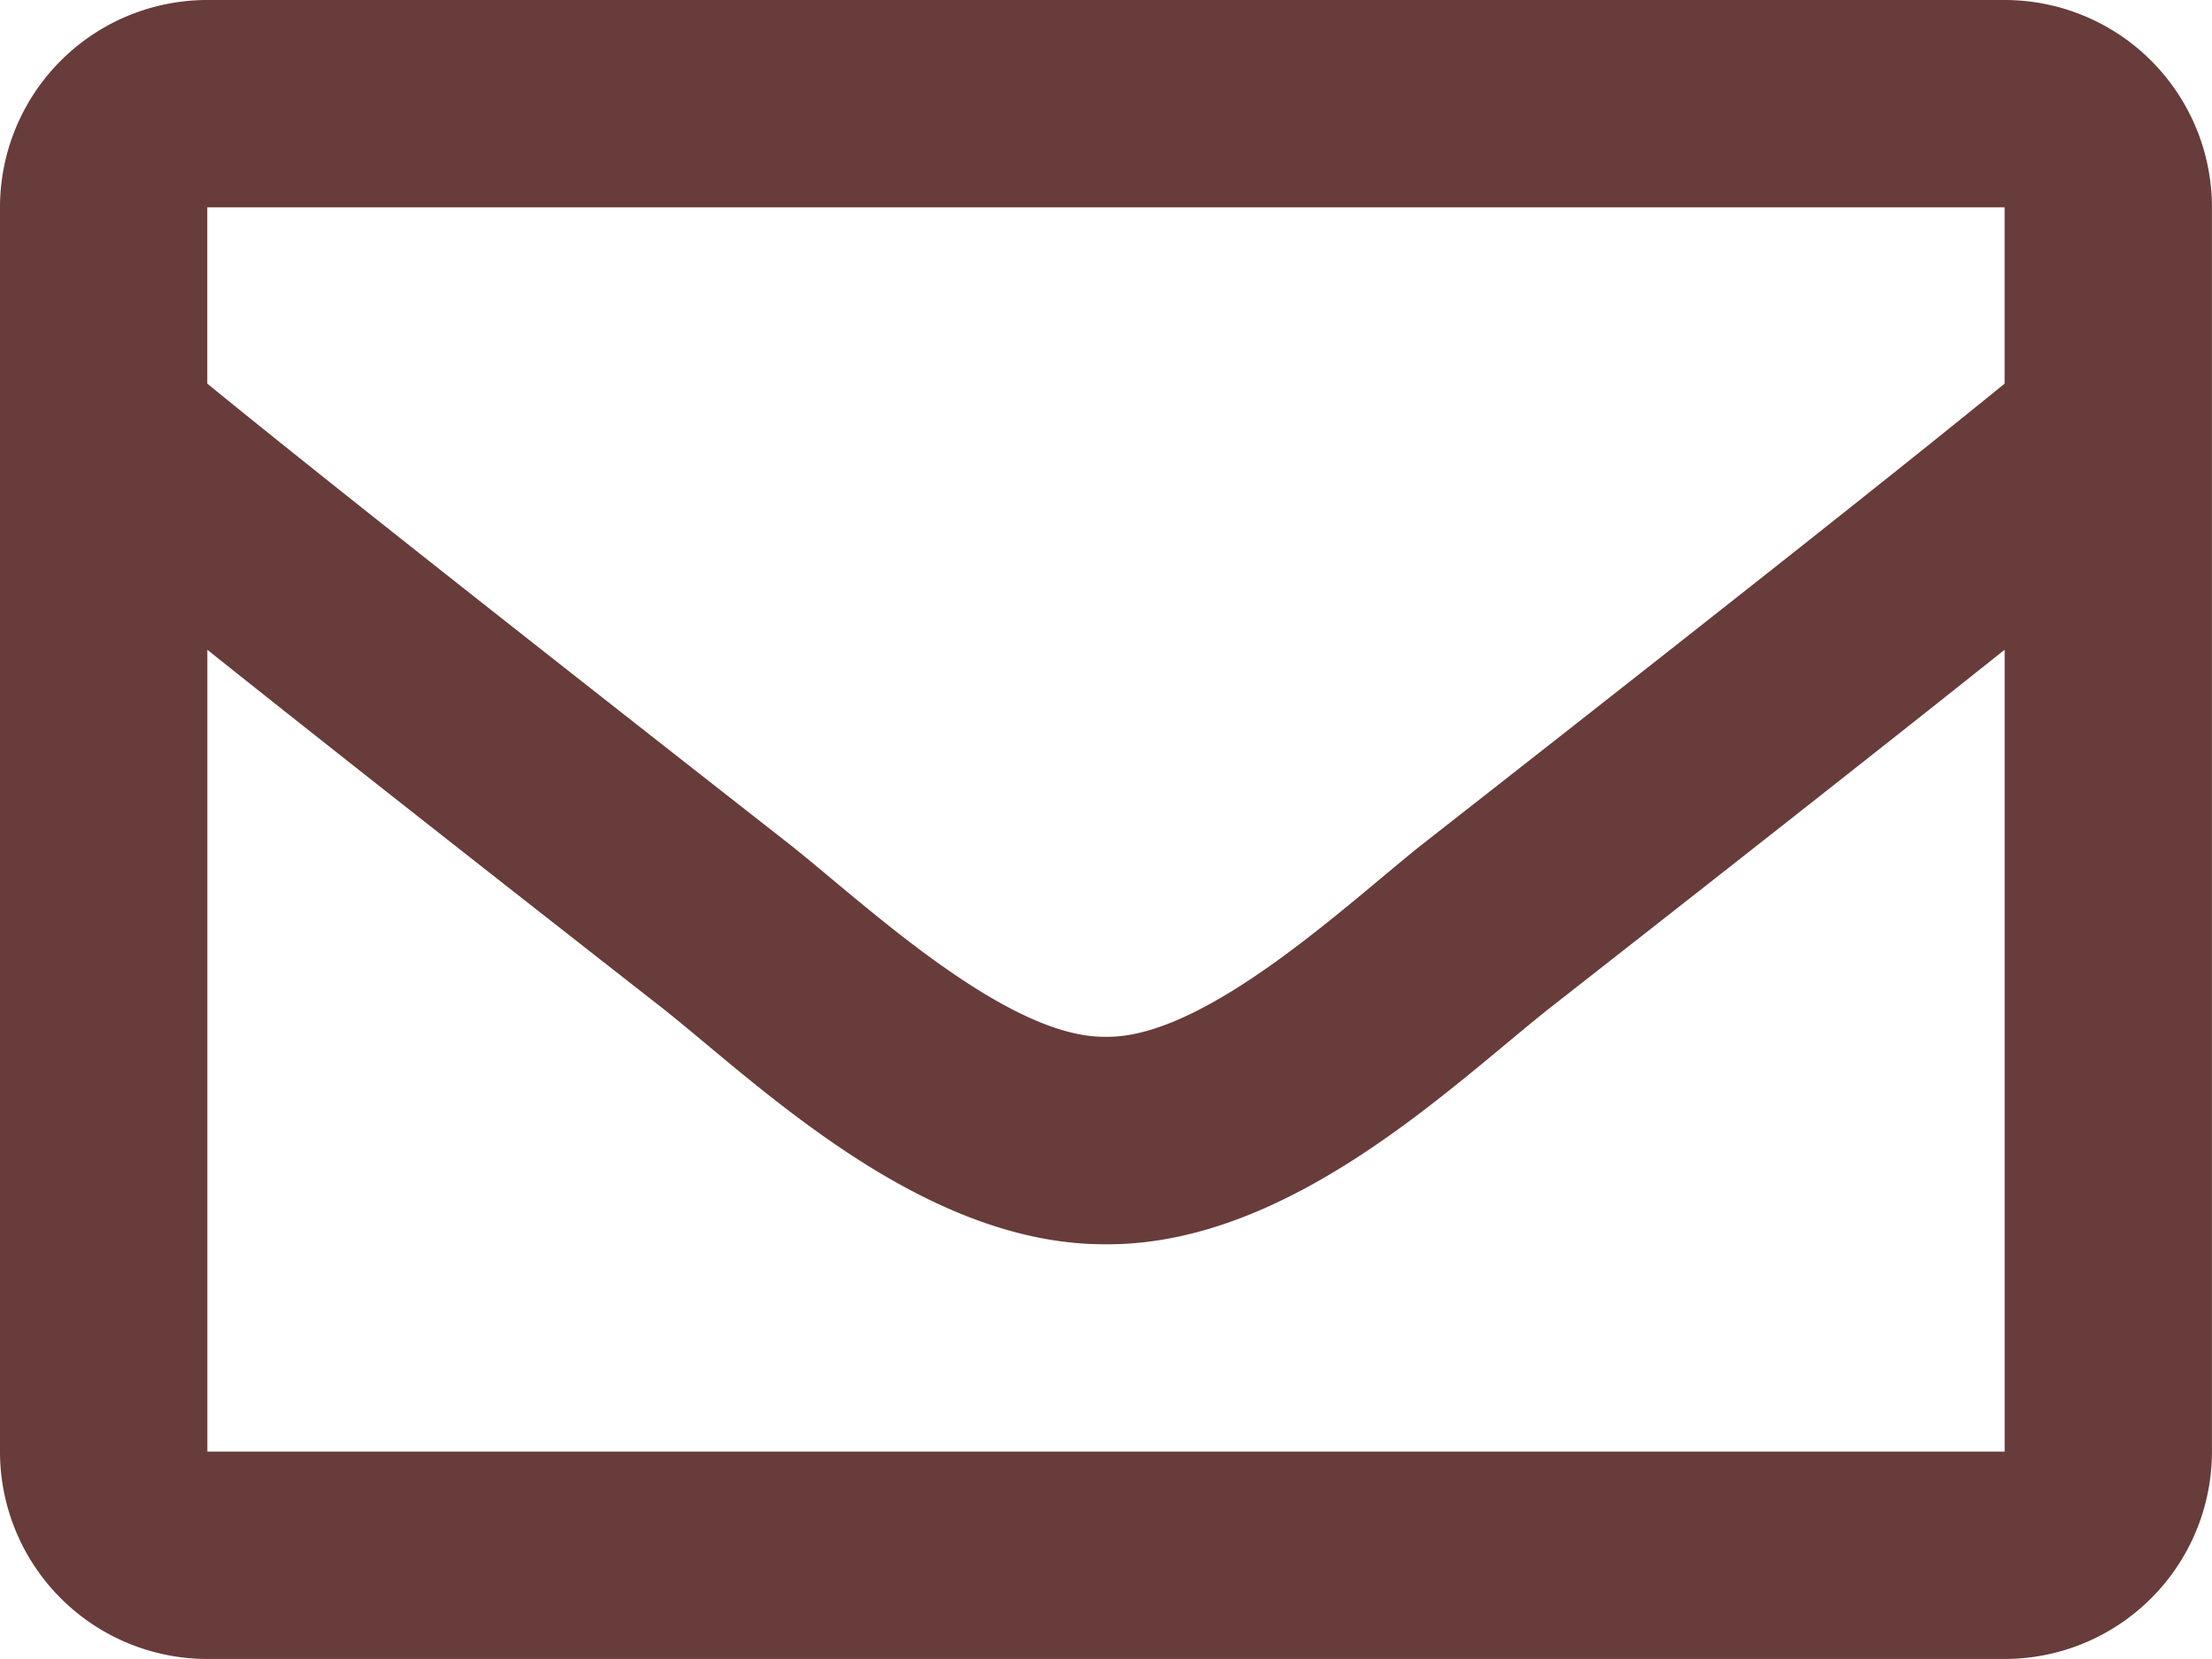 <svg xmlns="http://www.w3.org/2000/svg" width="34.682" height="26.011" viewBox="0 0 34.682 26.011">
  <path id="envelope" d="M31.43,64H3.251A3.251,3.251,0,0,0,0,67.251V86.76a3.251,3.251,0,0,0,3.251,3.251H31.43a3.251,3.251,0,0,0,3.251-3.251V67.251A3.251,3.251,0,0,0,31.43,64Zm0,3.251v2.764c-1.519,1.237-3.94,3.16-9.117,7.213-1.141.9-3.4,3.053-4.973,3.028-1.572.025-3.833-2.131-4.973-3.028-5.176-4.053-7.6-5.976-9.117-7.213V67.251ZM3.251,86.76V74.188C4.8,75.424,7,77.159,10.36,79.786c1.481,1.165,4.073,3.738,6.981,3.723,2.894.016,5.454-2.52,6.981-3.722,3.355-2.627,5.557-4.362,7.109-5.6V86.76Z" transform="translate(0 -64)" fill="#673c3a"/>
</svg>
